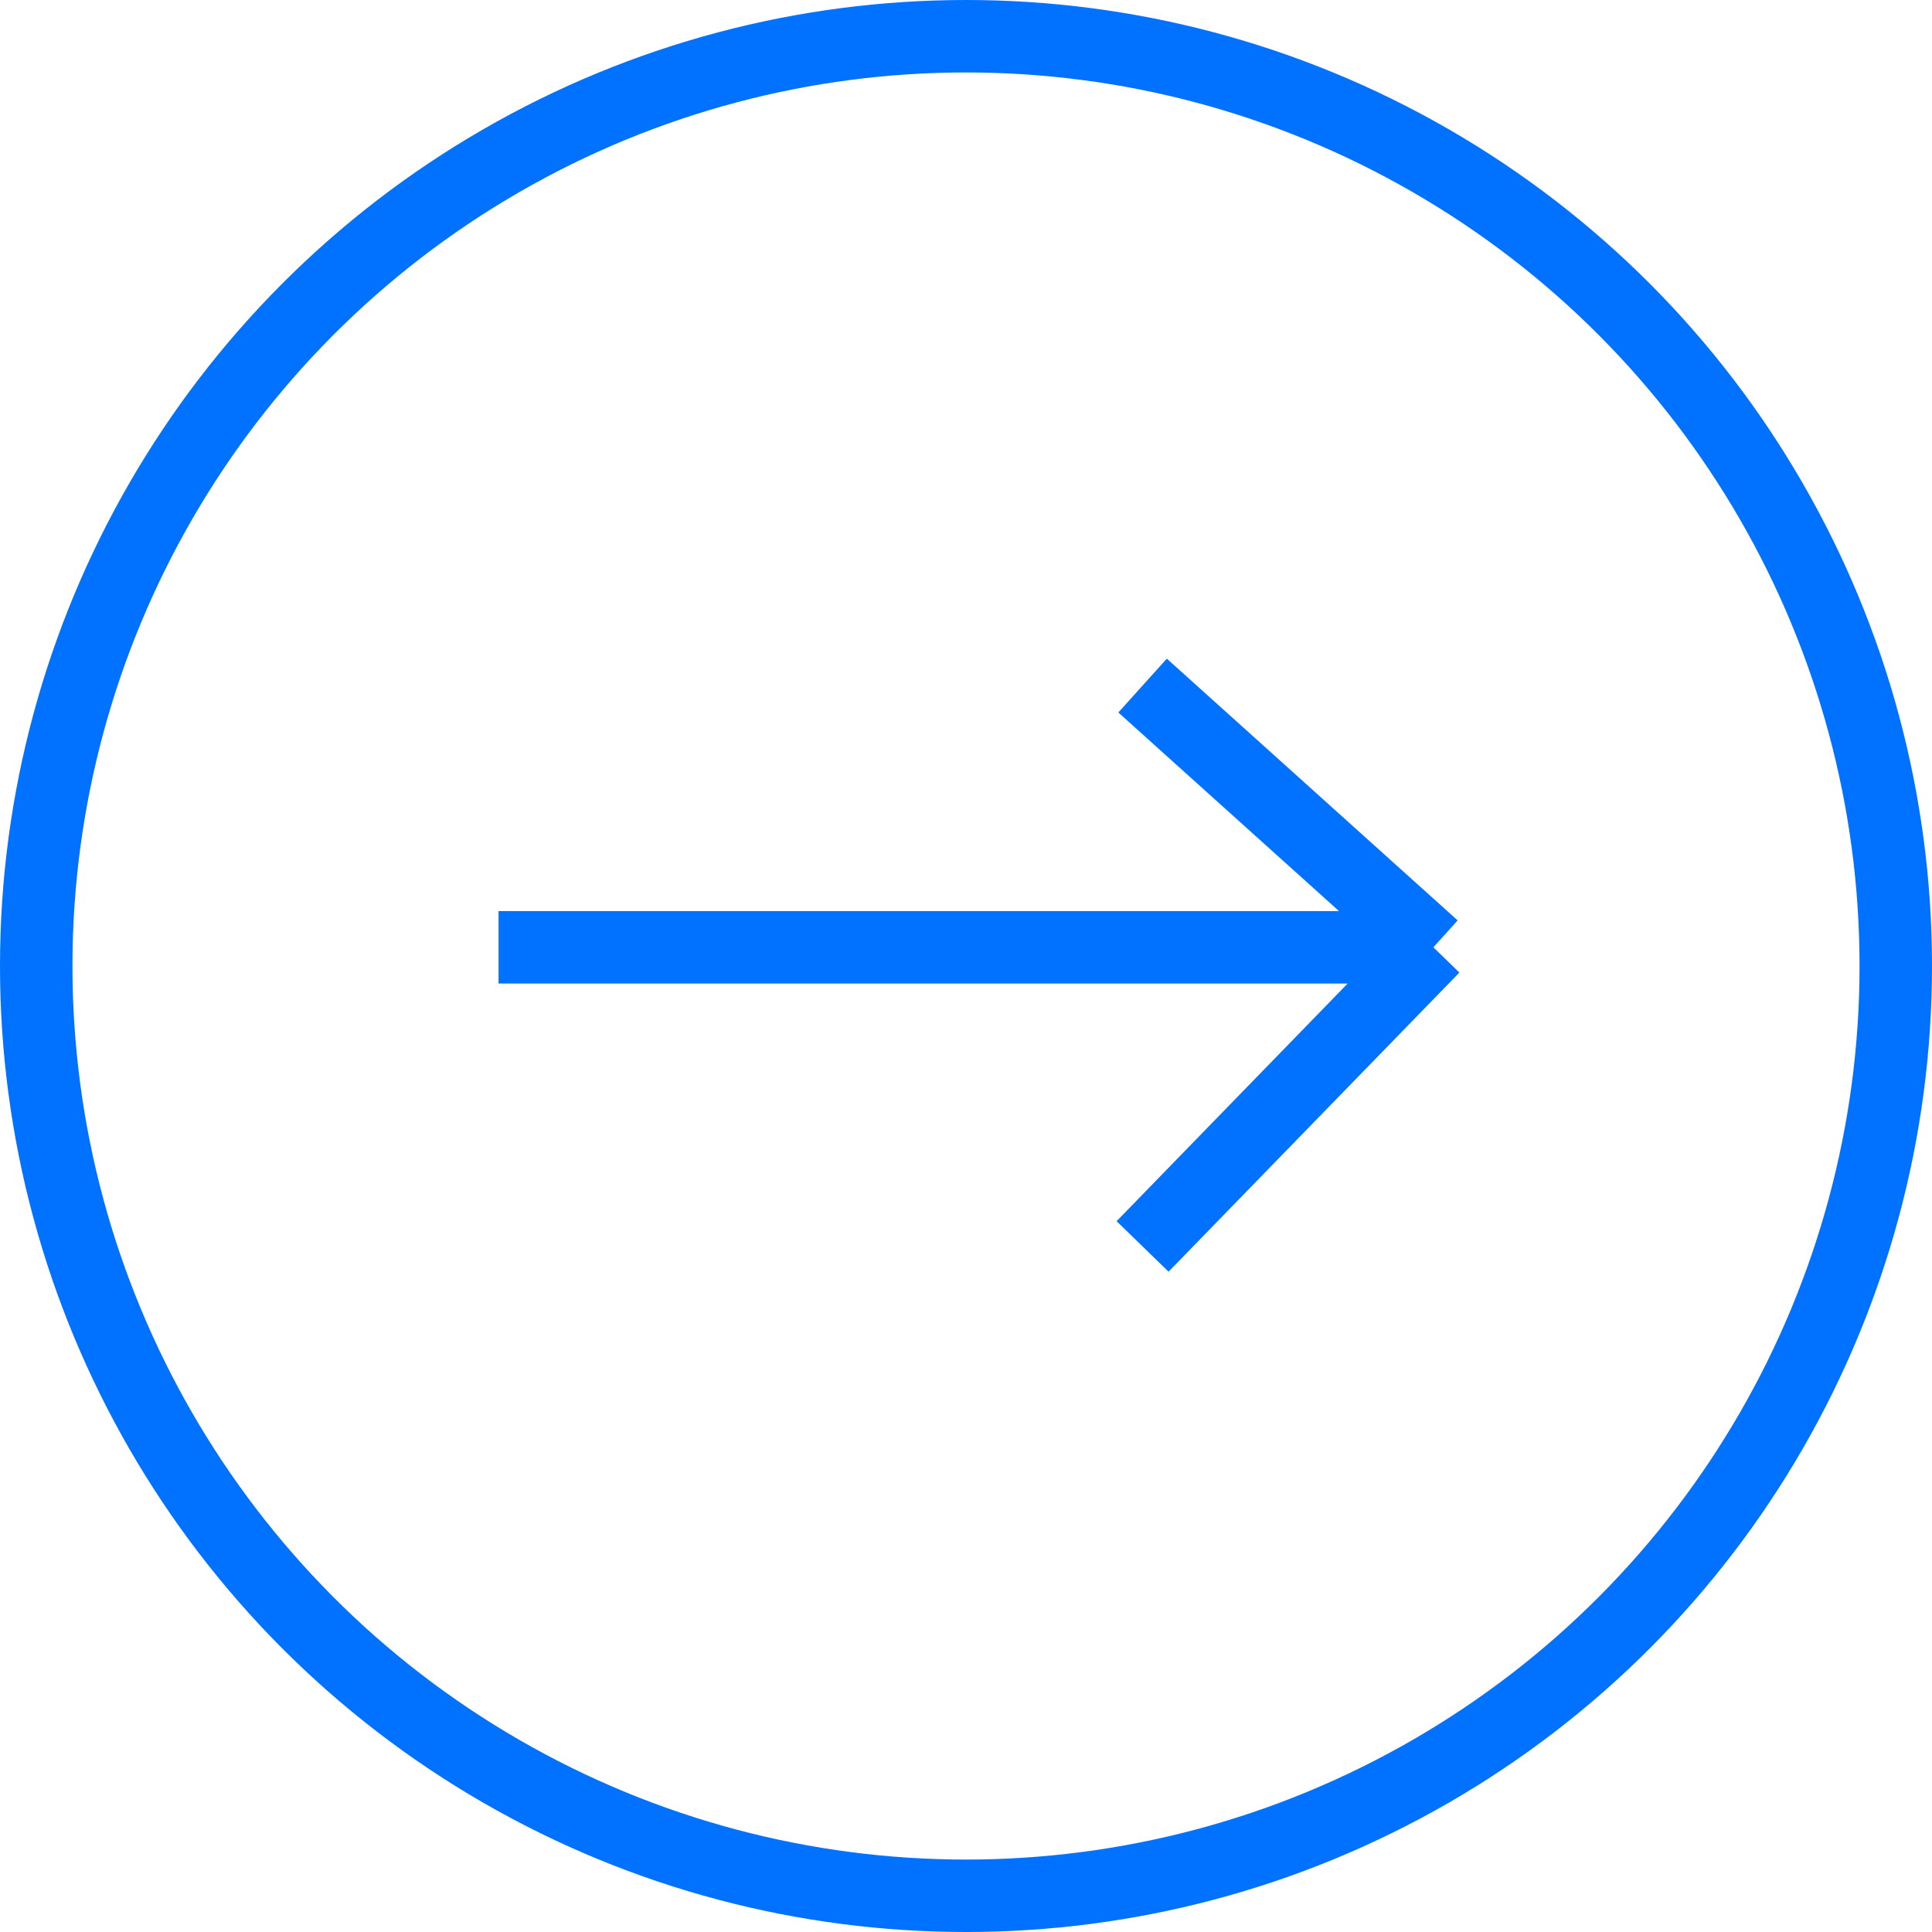 <?xml version="1.0" encoding="UTF-8"?>
<svg xmlns="http://www.w3.org/2000/svg" width="40" height="40" viewBox="0 0 40 40" fill="none">
  <path d="M10.322 19.613H29.677M29.677 19.613L23.656 14.194M29.677 19.613L23.656 25.806" stroke="#0172FF" stroke-width="1.5"></path>
  <circle cx="20" cy="20" r="19.25" stroke="#0172FF" stroke-width="1.5"></circle>
</svg>
